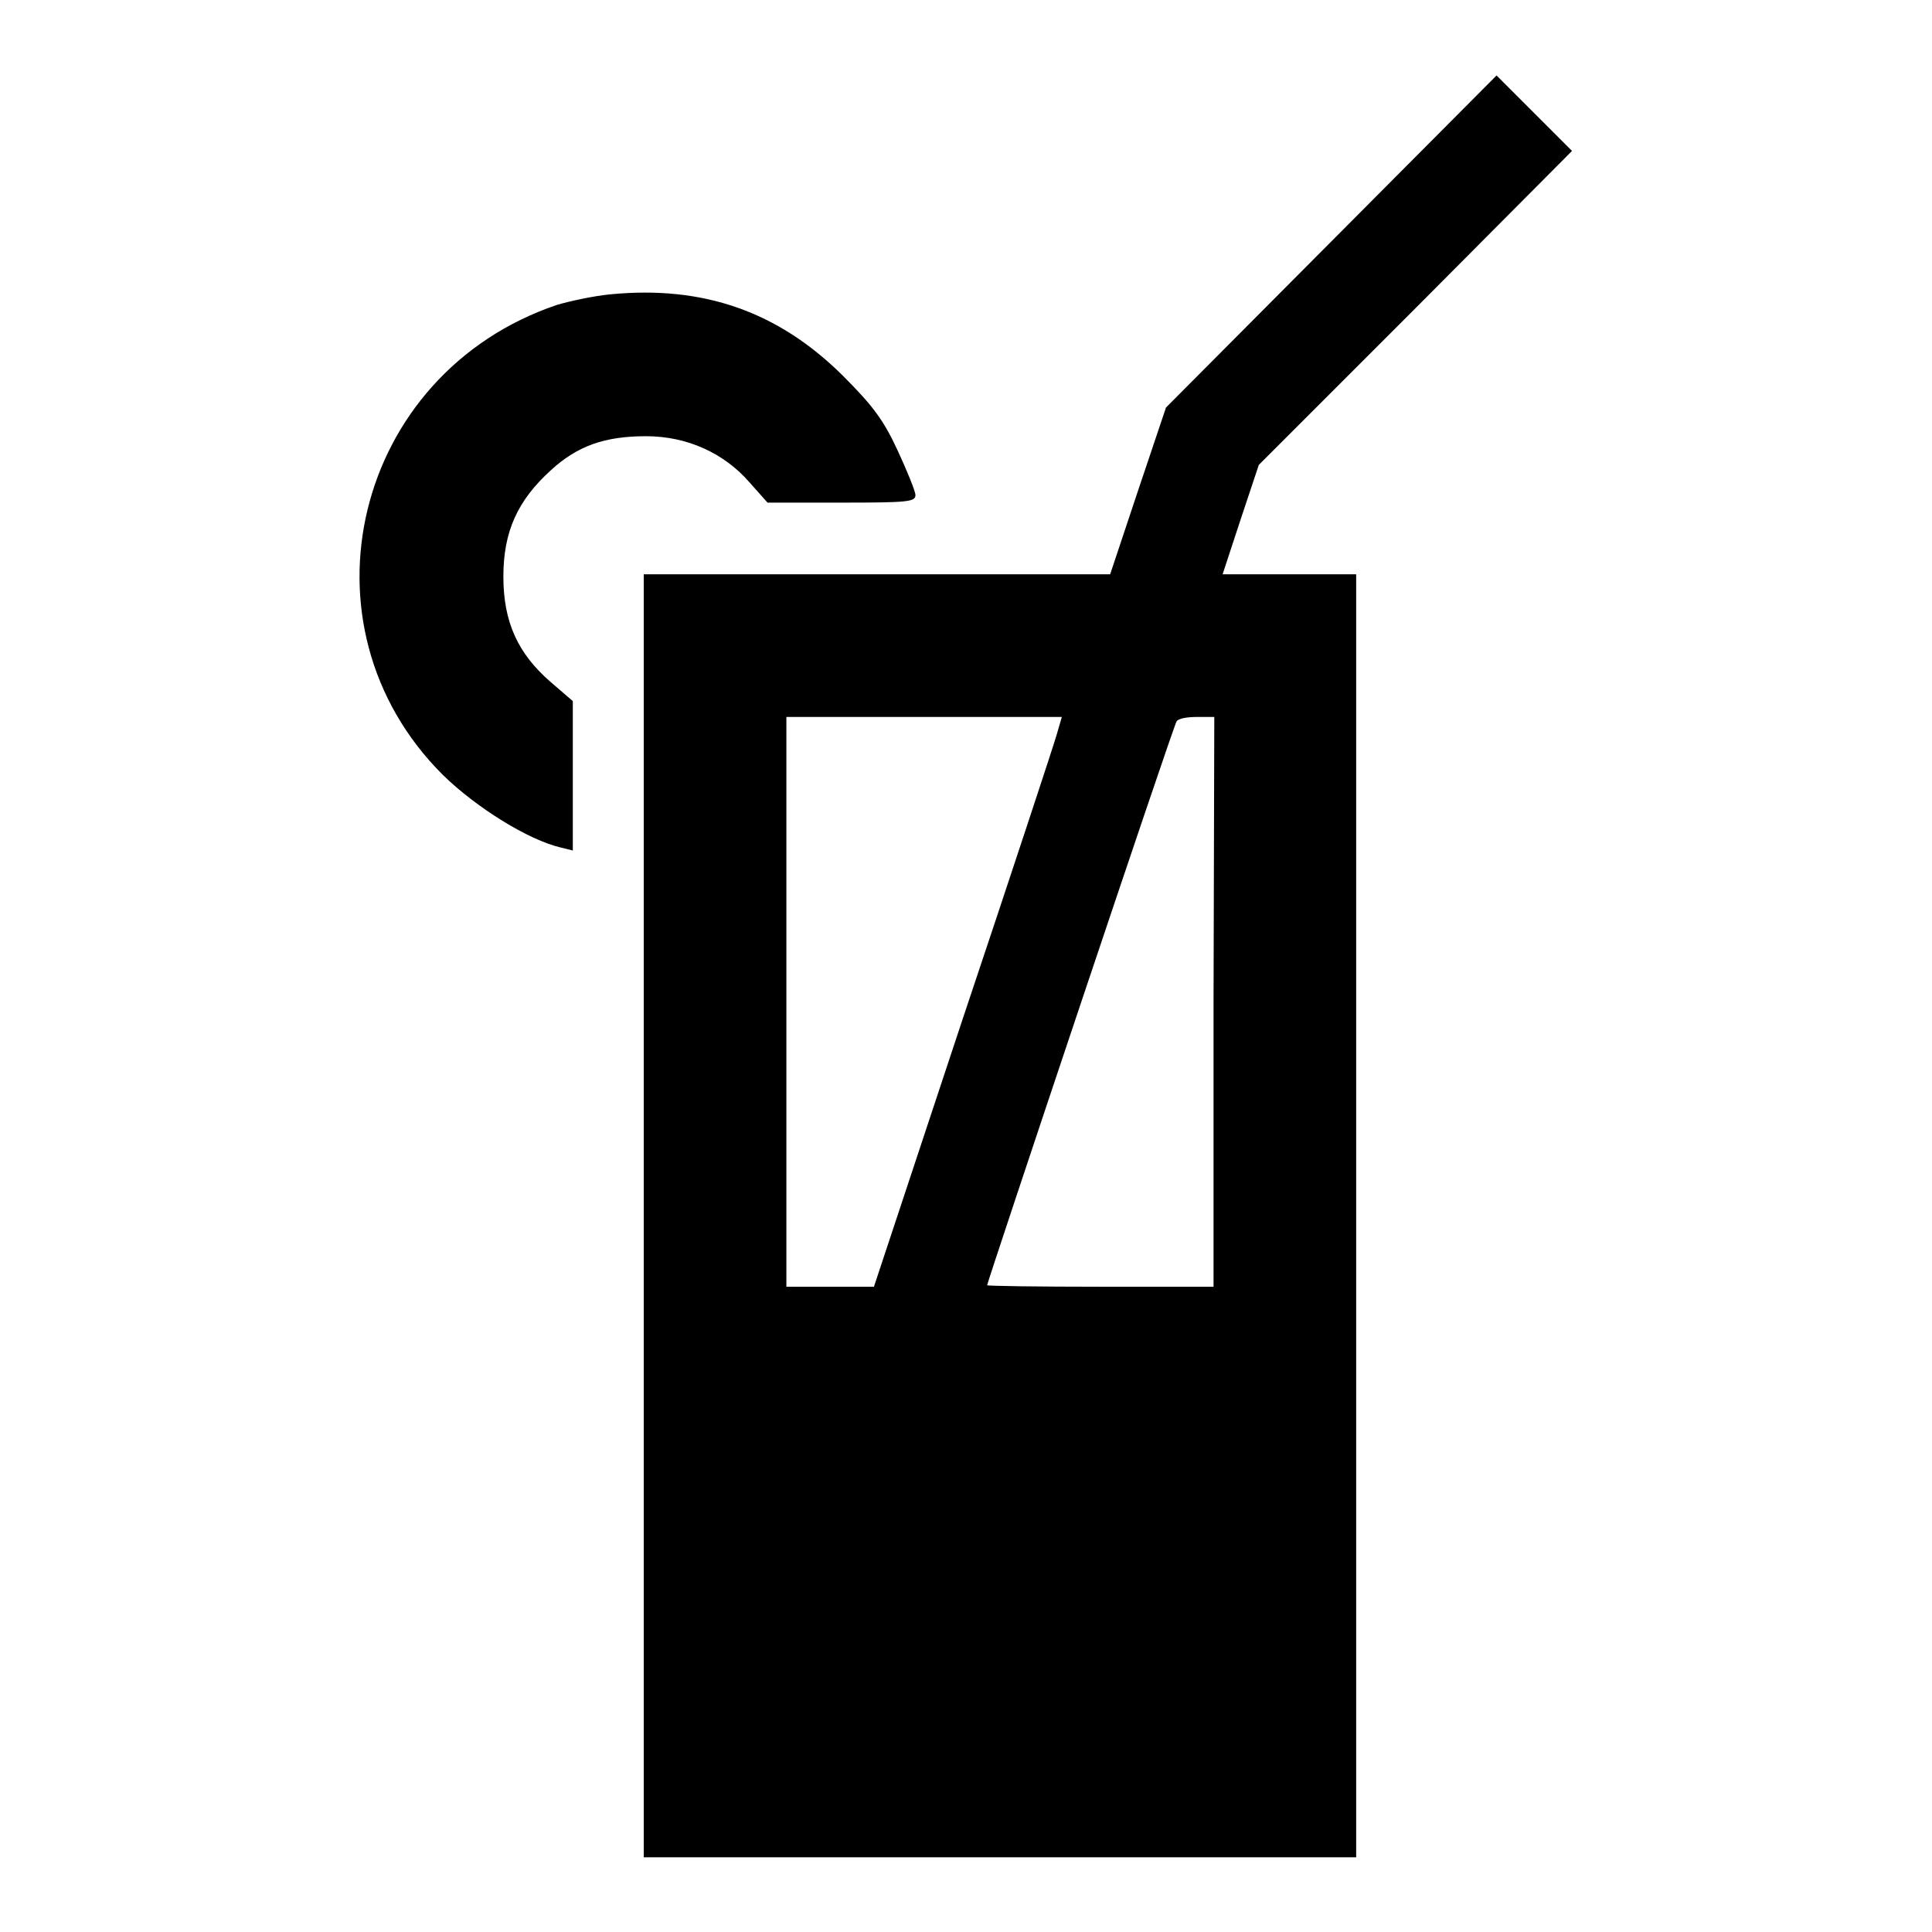 <?xml version="1.0" encoding="utf-8"?>
<!-- Svg Vector Icons : http://www.onlinewebfonts.com/icon -->
<!DOCTYPE svg PUBLIC "-//W3C//DTD SVG 1.1//EN" "http://www.w3.org/Graphics/SVG/1.1/DTD/svg11.dtd">
<svg version="1.1" xmlns="http://www.w3.org/2000/svg" xmlns:xlink="http://www.w3.org/1999/xlink" x="0px" y="0px" viewBox="0 0 256 256" enable-background="new 0 0 256 256" xml:space="preserve">
<g><g><g><path fill="#000000" d="M176.4,32L154.5,54l-3.7,11l-3.7,11.1h-30.9H85.3v85v85h47.2h47.2v-85v-85h-8.8h-8.9l2.4-7.3l2.4-7.2l20.8-20.8L208.3,20l-5-5l-5-5L176.4,32z M140,97.4c-0.4,1.4-6,18.4-12.5,37.8l-11.7,35.3H110h-5.8v-37.8V95h18.3h18.2L140,97.4z M160.8,132.7v37.8h-15c-8.3,0-15-0.1-15-0.2c0-0.4,24.7-74.2,25.1-74.7c0.2-0.4,1.4-0.6,2.7-0.6h2.3L160.8,132.7L160.8,132.7z"/><path fill="#000000" d="M80.9,39c-2.2,0.2-5.4,0.9-7.1,1.4c-26.9,9.1-35,42.5-15.1,62.3c4.4,4.3,11.3,8.6,15.6,9.6l1.6,0.4v-9.9v-9.9L73,90.4c-4.4-3.8-6.3-8-6.3-14c0-6,1.9-10.1,6.3-14.1c3.5-3.2,7.1-4.5,12.6-4.5c5.4,0,10.3,2.2,13.7,6.1l2.4,2.7h9.8c8.8,0,9.8-0.1,9.8-1c0-0.5-1.1-3.2-2.4-6c-1.9-4.1-3.4-6-7.3-9.9C103.1,41.3,93.2,37.8,80.9,39z"/></g></g></g>
</svg>